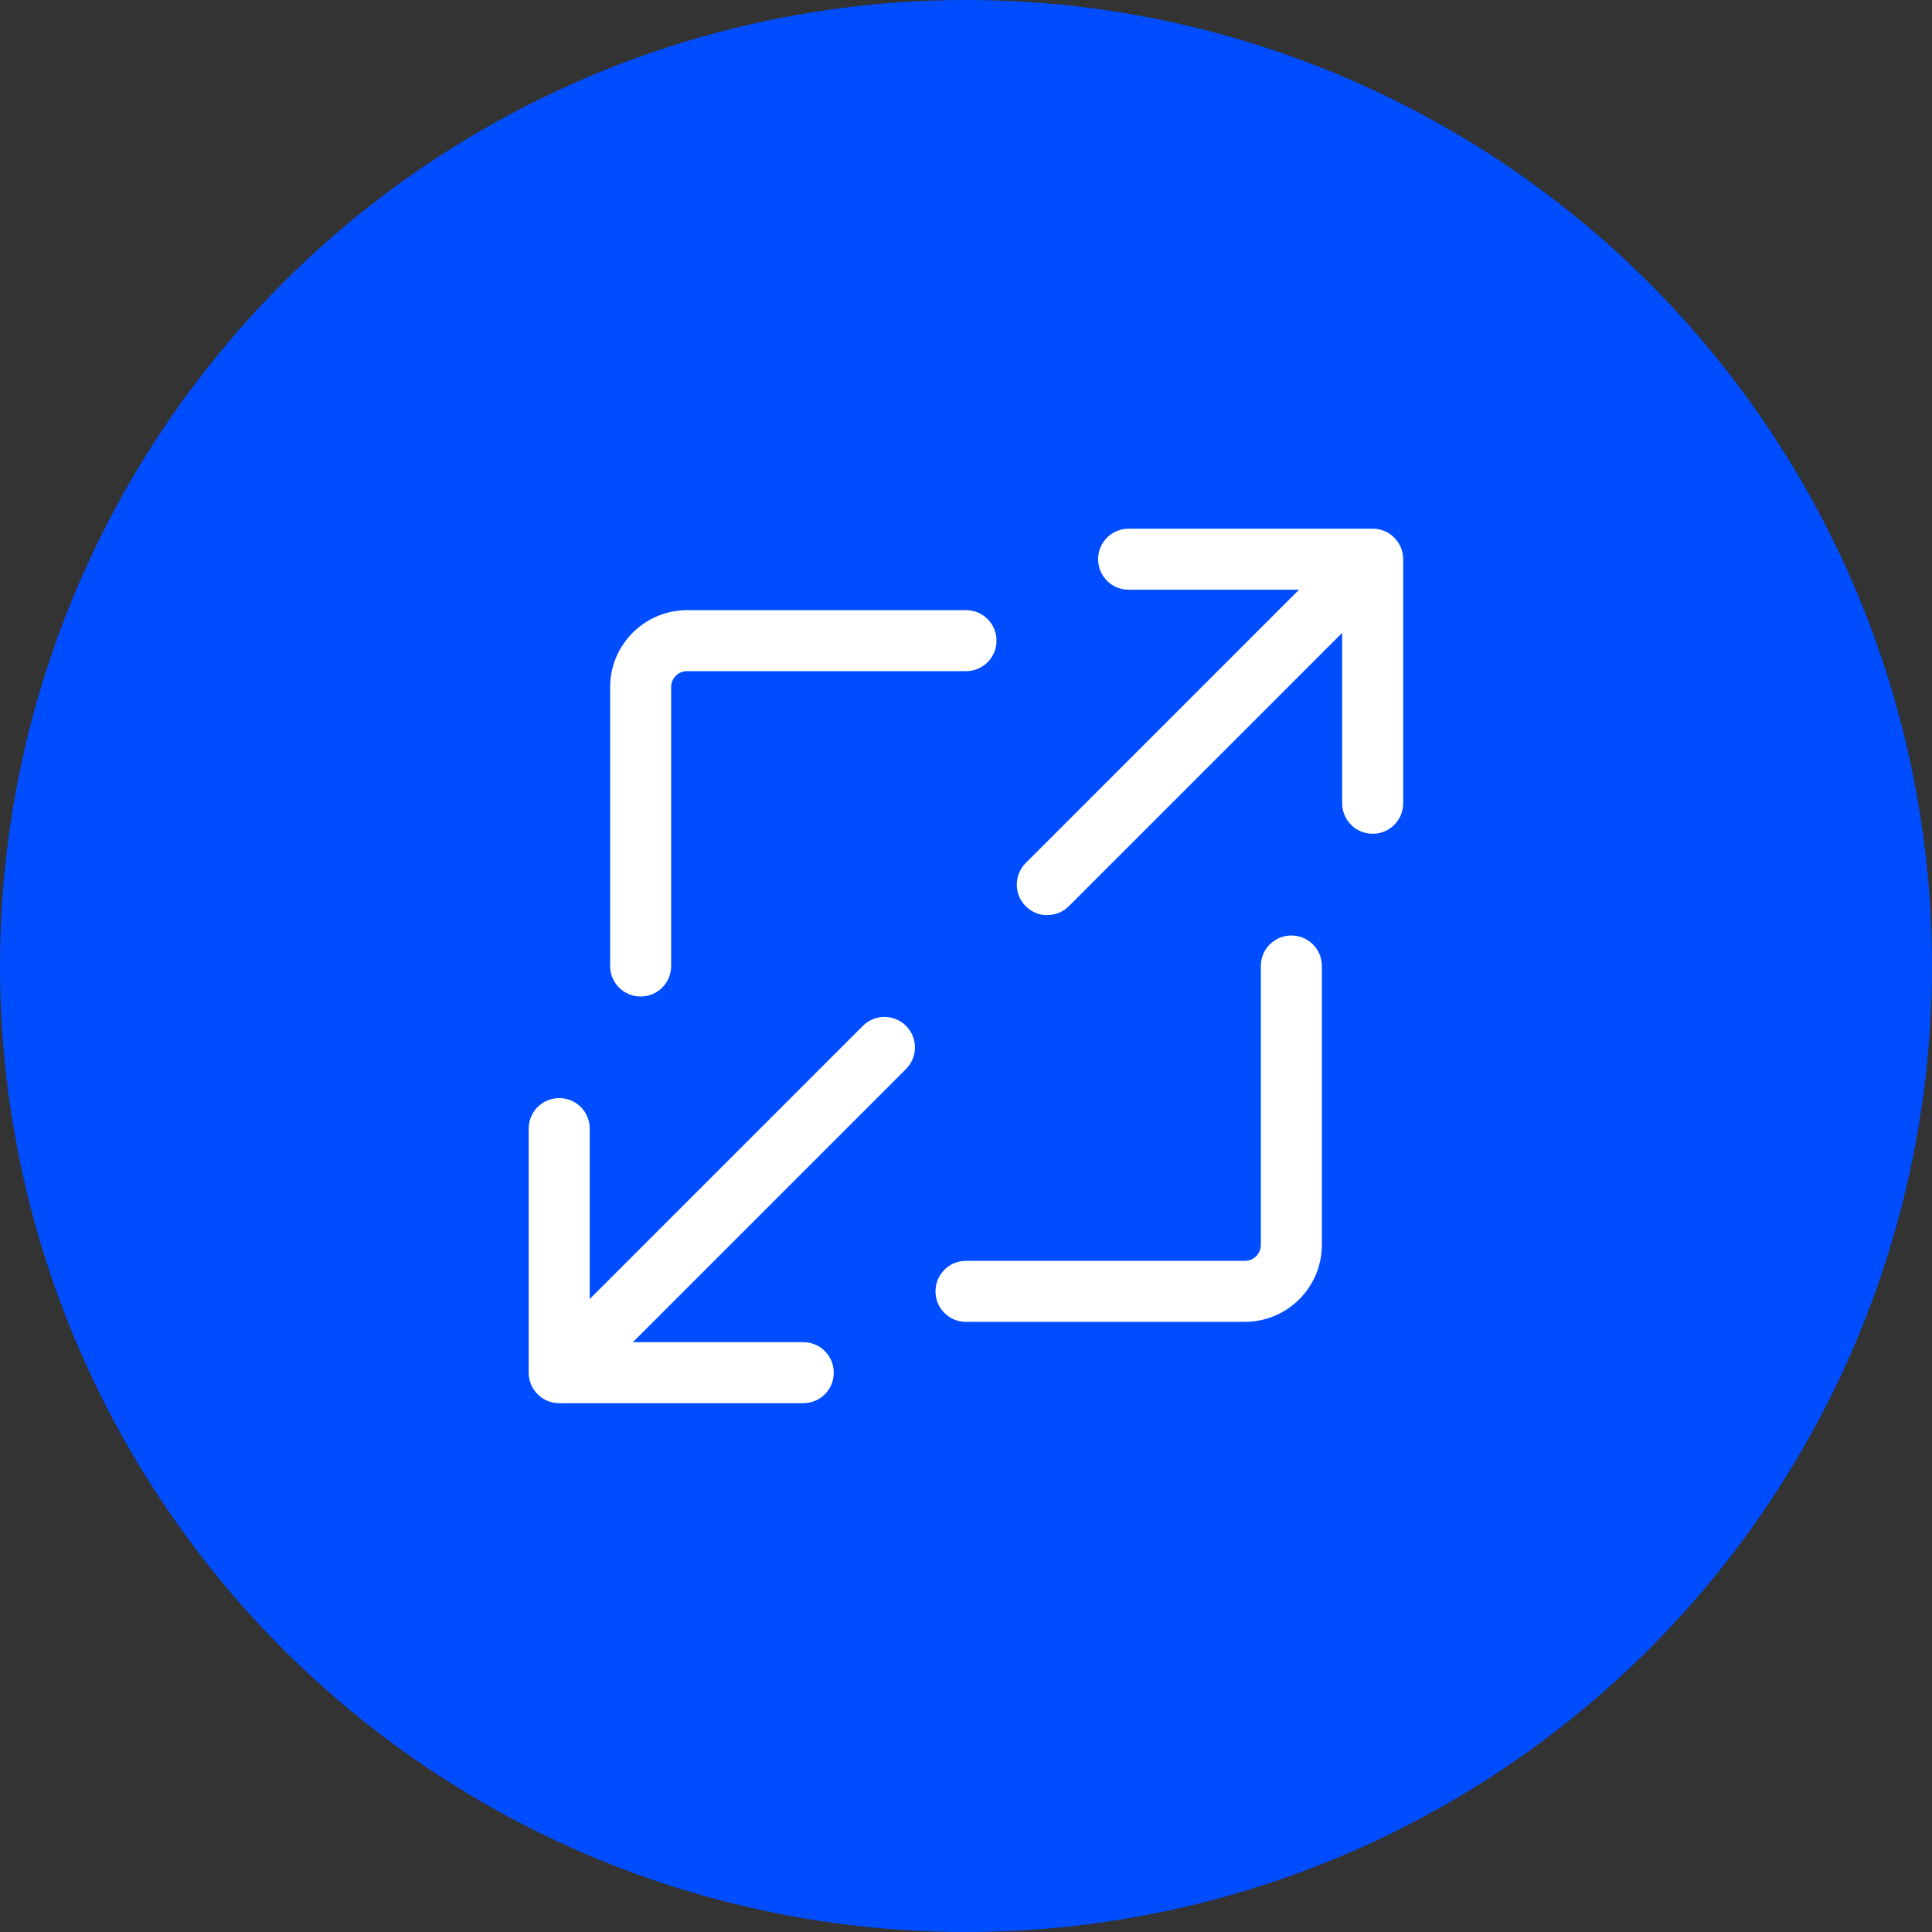 <svg xmlns="http://www.w3.org/2000/svg" xml:space="preserve" width="59.603" height="59.603" style="shape-rendering:geometricPrecision;text-rendering:geometricPrecision;image-rendering:optimizeQuality;fill-rule:evenodd;clip-rule:evenodd" viewBox="0 0 158.96 158.96"><rect x="0" y="0" width="158.96" height="158.96" fill="#333333" stroke="none"/><defs><style>.fil1{fill:#fff;fill-rule:nonzero}</style></defs><g id="Layer_x0020_1"><circle cx="79.48" cy="79.48" r="79.48" style="fill:#004dff"/><g id="_2723933082032"><path class="fil1" d="M66.09 115.45H46.01c-1.39 0-2.51-1.12-2.51-2.51V92.86c0-1.39 1.12-2.51 2.51-2.51s2.51 1.12 2.51 2.51v17.57h17.57c1.39 0 2.51 1.12 2.51 2.51s-1.12 2.51-2.51 2.51"/><path class="fil1" d="M49.36 112.1c-1.39 0-2.51-1.12-2.51-2.51 0-.67.26-1.3.73-1.77L71 84.4c.47-.47 1.11-.73 1.77-.73 1.39 0 2.51 1.12 2.51 2.51 0 .66-.26 1.3-.73 1.77l-23.42 23.42c-.47.47-1.11.73-1.77.73h-.01zm63.58-43.5c-1.39 0-2.51-1.12-2.51-2.51V48.52H92.86c-1.39 0-2.51-1.12-2.51-2.51s1.12-2.51 2.51-2.51h20.08c1.39 0 2.51 1.12 2.51 2.51v20.08c0 1.39-1.12 2.51-2.51 2.51"/><path class="fil1" d="M86.17 75.3c-1.38 0-2.51-1.12-2.51-2.51 0-.67.26-1.3.73-1.78l23.42-23.42c.47-.47 1.11-.73 1.77-.73 1.39 0 2.51 1.12 2.51 2.51 0 .66-.26 1.3-.73 1.77L87.94 74.56c-.47.47-1.11.73-1.77.73h-.01zm-33.46 6.69c-1.39 0-2.51-1.12-2.51-2.51V56.54c0-3.5 2.84-6.33 6.33-6.34h22.95c1.39 0 2.51 1.12 2.51 2.51s-1.12 2.51-2.51 2.51H56.53c-.73 0-1.31.59-1.31 1.32v22.94c0 1.39-1.12 2.51-2.51 2.51m49.72 26.77H79.48c-1.39 0-2.51-1.12-2.51-2.51s1.12-2.51 2.51-2.51h22.95c.73 0 1.31-.59 1.31-1.32V79.48c0-1.39 1.12-2.51 2.51-2.51s2.51 1.12 2.51 2.51v22.94c0 3.5-2.84 6.33-6.33 6.34"/></g></g></svg>